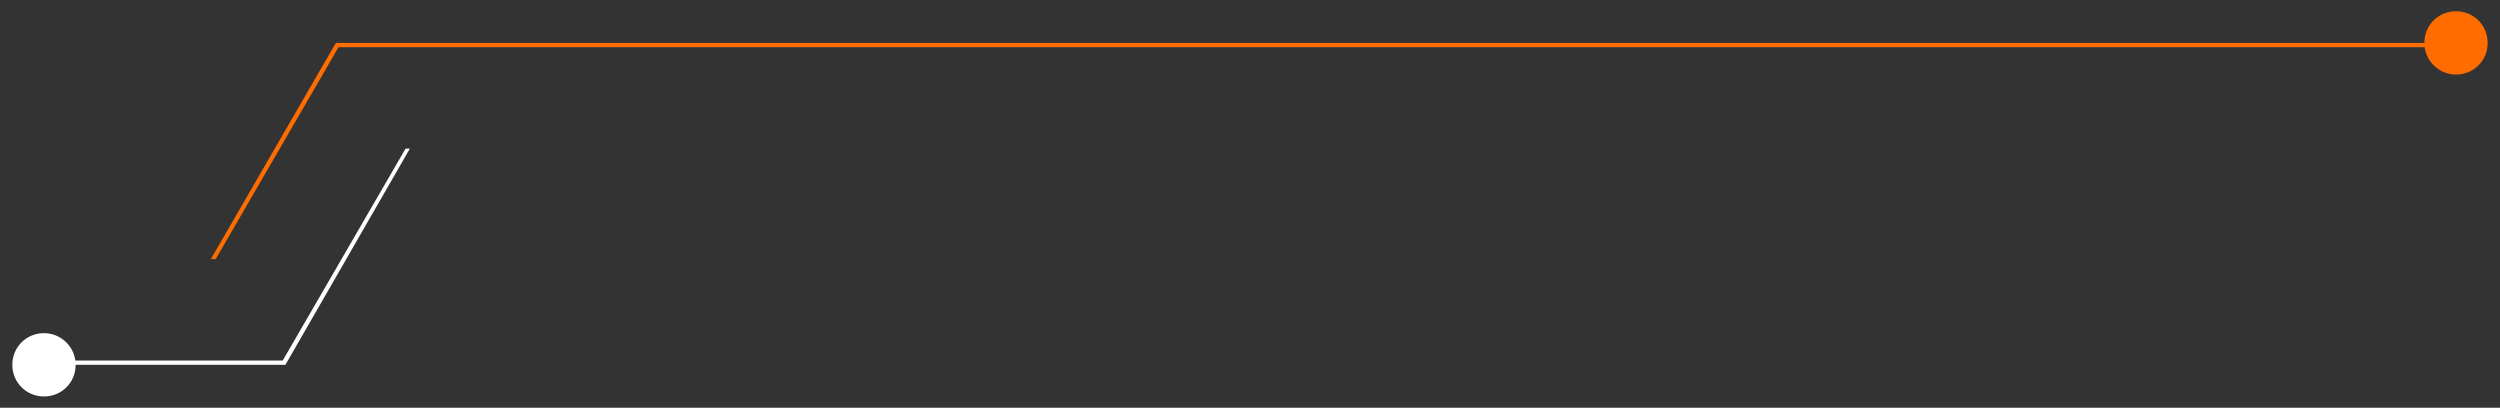 <svg xmlns="http://www.w3.org/2000/svg" xmlns:xlink="http://www.w3.org/1999/xlink" id="Capa_1" x="0px" y="0px" viewBox="0 0 466 76" style="enable-background:new 0 0 466 76;" xml:space="preserve"><rect x="0" y="0" width="466" height="76" fill="#333333" stroke="none"/><style type="text/css">	.st0{fill:#FF6C00;}	.st1{fill:#FFFFFF;}</style><g>	<g>		<polygon class="st0" points="39.3,48.3 62.6,8 457.8,8 457.8,8.8 63.1,8.8 40.2,48.3   "></polygon>		<path class="st0" d="M457.8,13.9c3.3,0,5.9-2.6,5.9-5.9c0-3.3-2.6-5.9-5.9-5.9c-3.3,0-5.9,2.6-5.9,5.9   C451.9,11.3,454.6,13.9,457.8,13.9z"></path>	</g>	<polygon class="st1" points="76.4,27.7 53.2,68 8.2,68 8.2,67.2 52.7,67.2 75.6,27.7  "></polygon>	<path class="st1" d="M8.2,62.1c-3.3,0-5.9,2.6-5.9,5.9s2.6,5.9,5.9,5.9s5.9-2.6,5.9-5.9S11.4,62.1,8.2,62.1z"></path></g></svg>